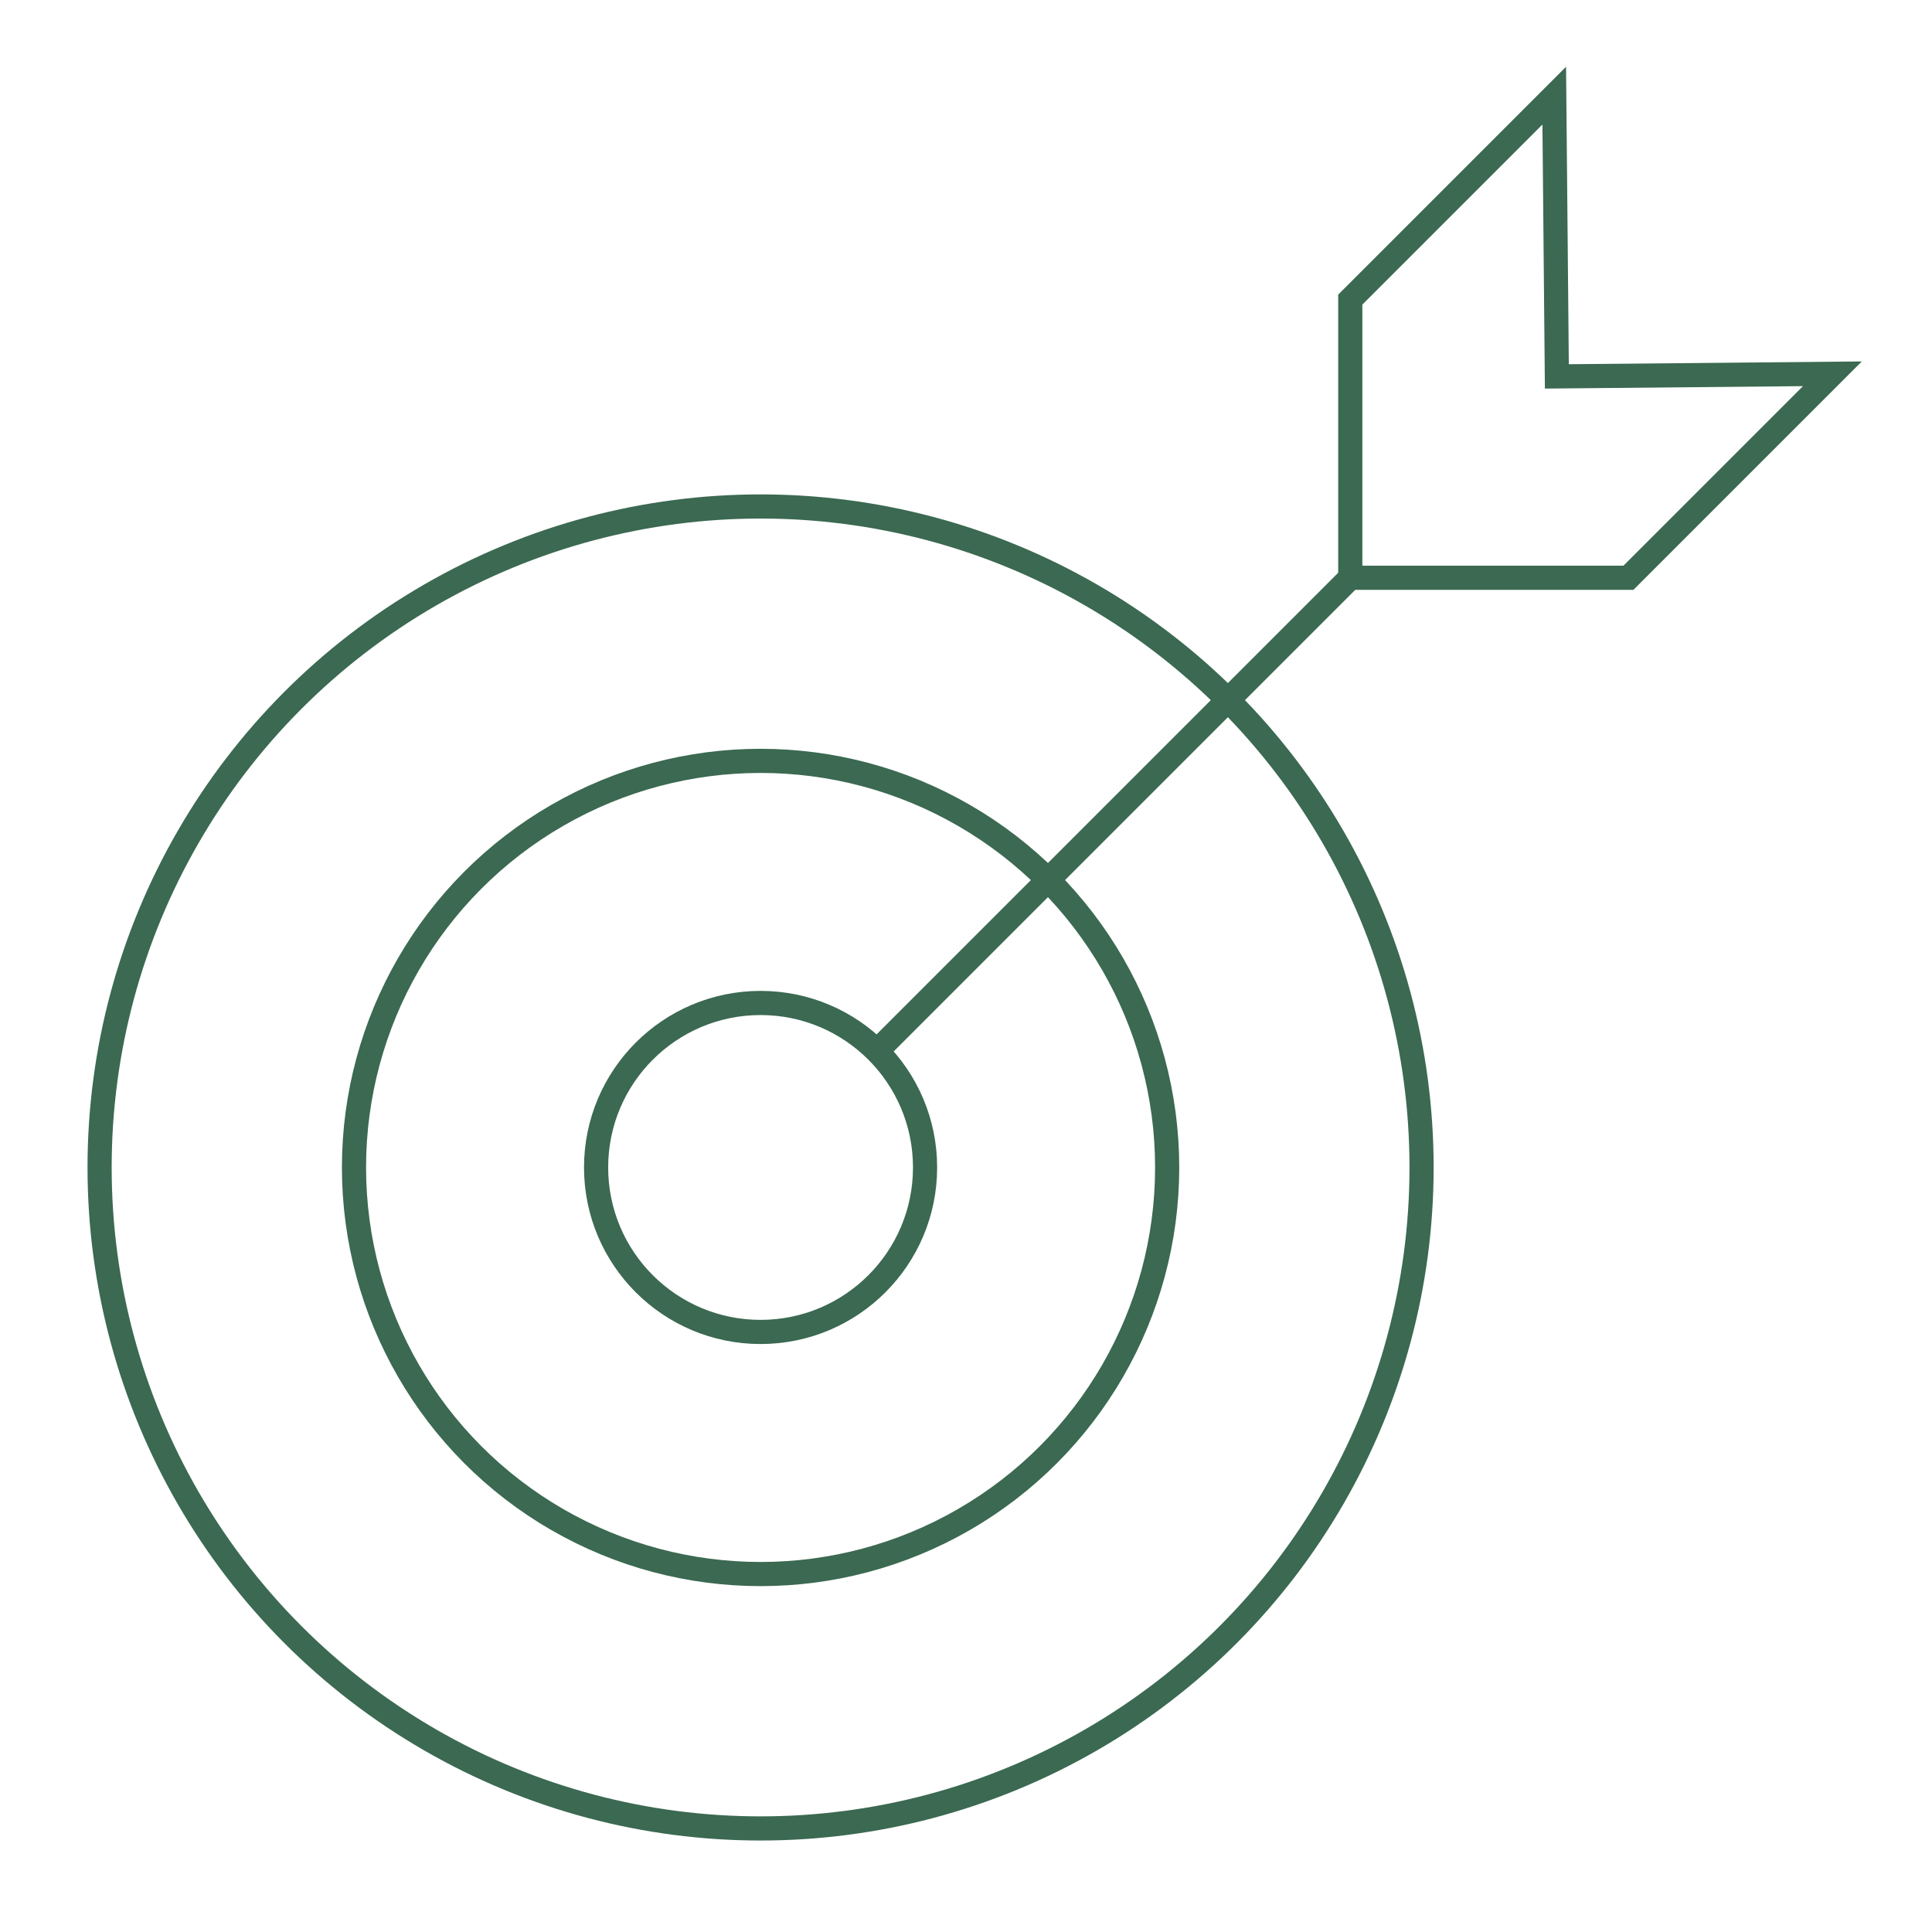 <?xml version="1.0" encoding="UTF-8"?>
<svg id="Warstwa_7" data-name="Warstwa 7" xmlns="http://www.w3.org/2000/svg" viewBox="0 0 800 800">
  <defs>
    <style>
      .cls-1 {
        fill: none;
        stroke: #3B6951;
        stroke-miterlimit: 10;
        stroke-width: 10px;
      }
    </style>
  </defs>
  <circle class="cls-1" cx="314.94" cy="483.42" r="168.36"/>
  <circle class="cls-1" cx="314.94" cy="483.42" r="68.11"/>
  <circle class="cls-1" cx="314.94" cy="483.42" r="273.7"/>
  <polygon class="cls-1" points="674.3 239.24 559.12 239.24 559.12 124.06 643.58 39.6 644.66 155.86 758.76 154.78 674.3 239.24"/>
  <line class="cls-1" x1="562.26" y1="236.1" x2="362.93" y2="435.43"/>
</svg>